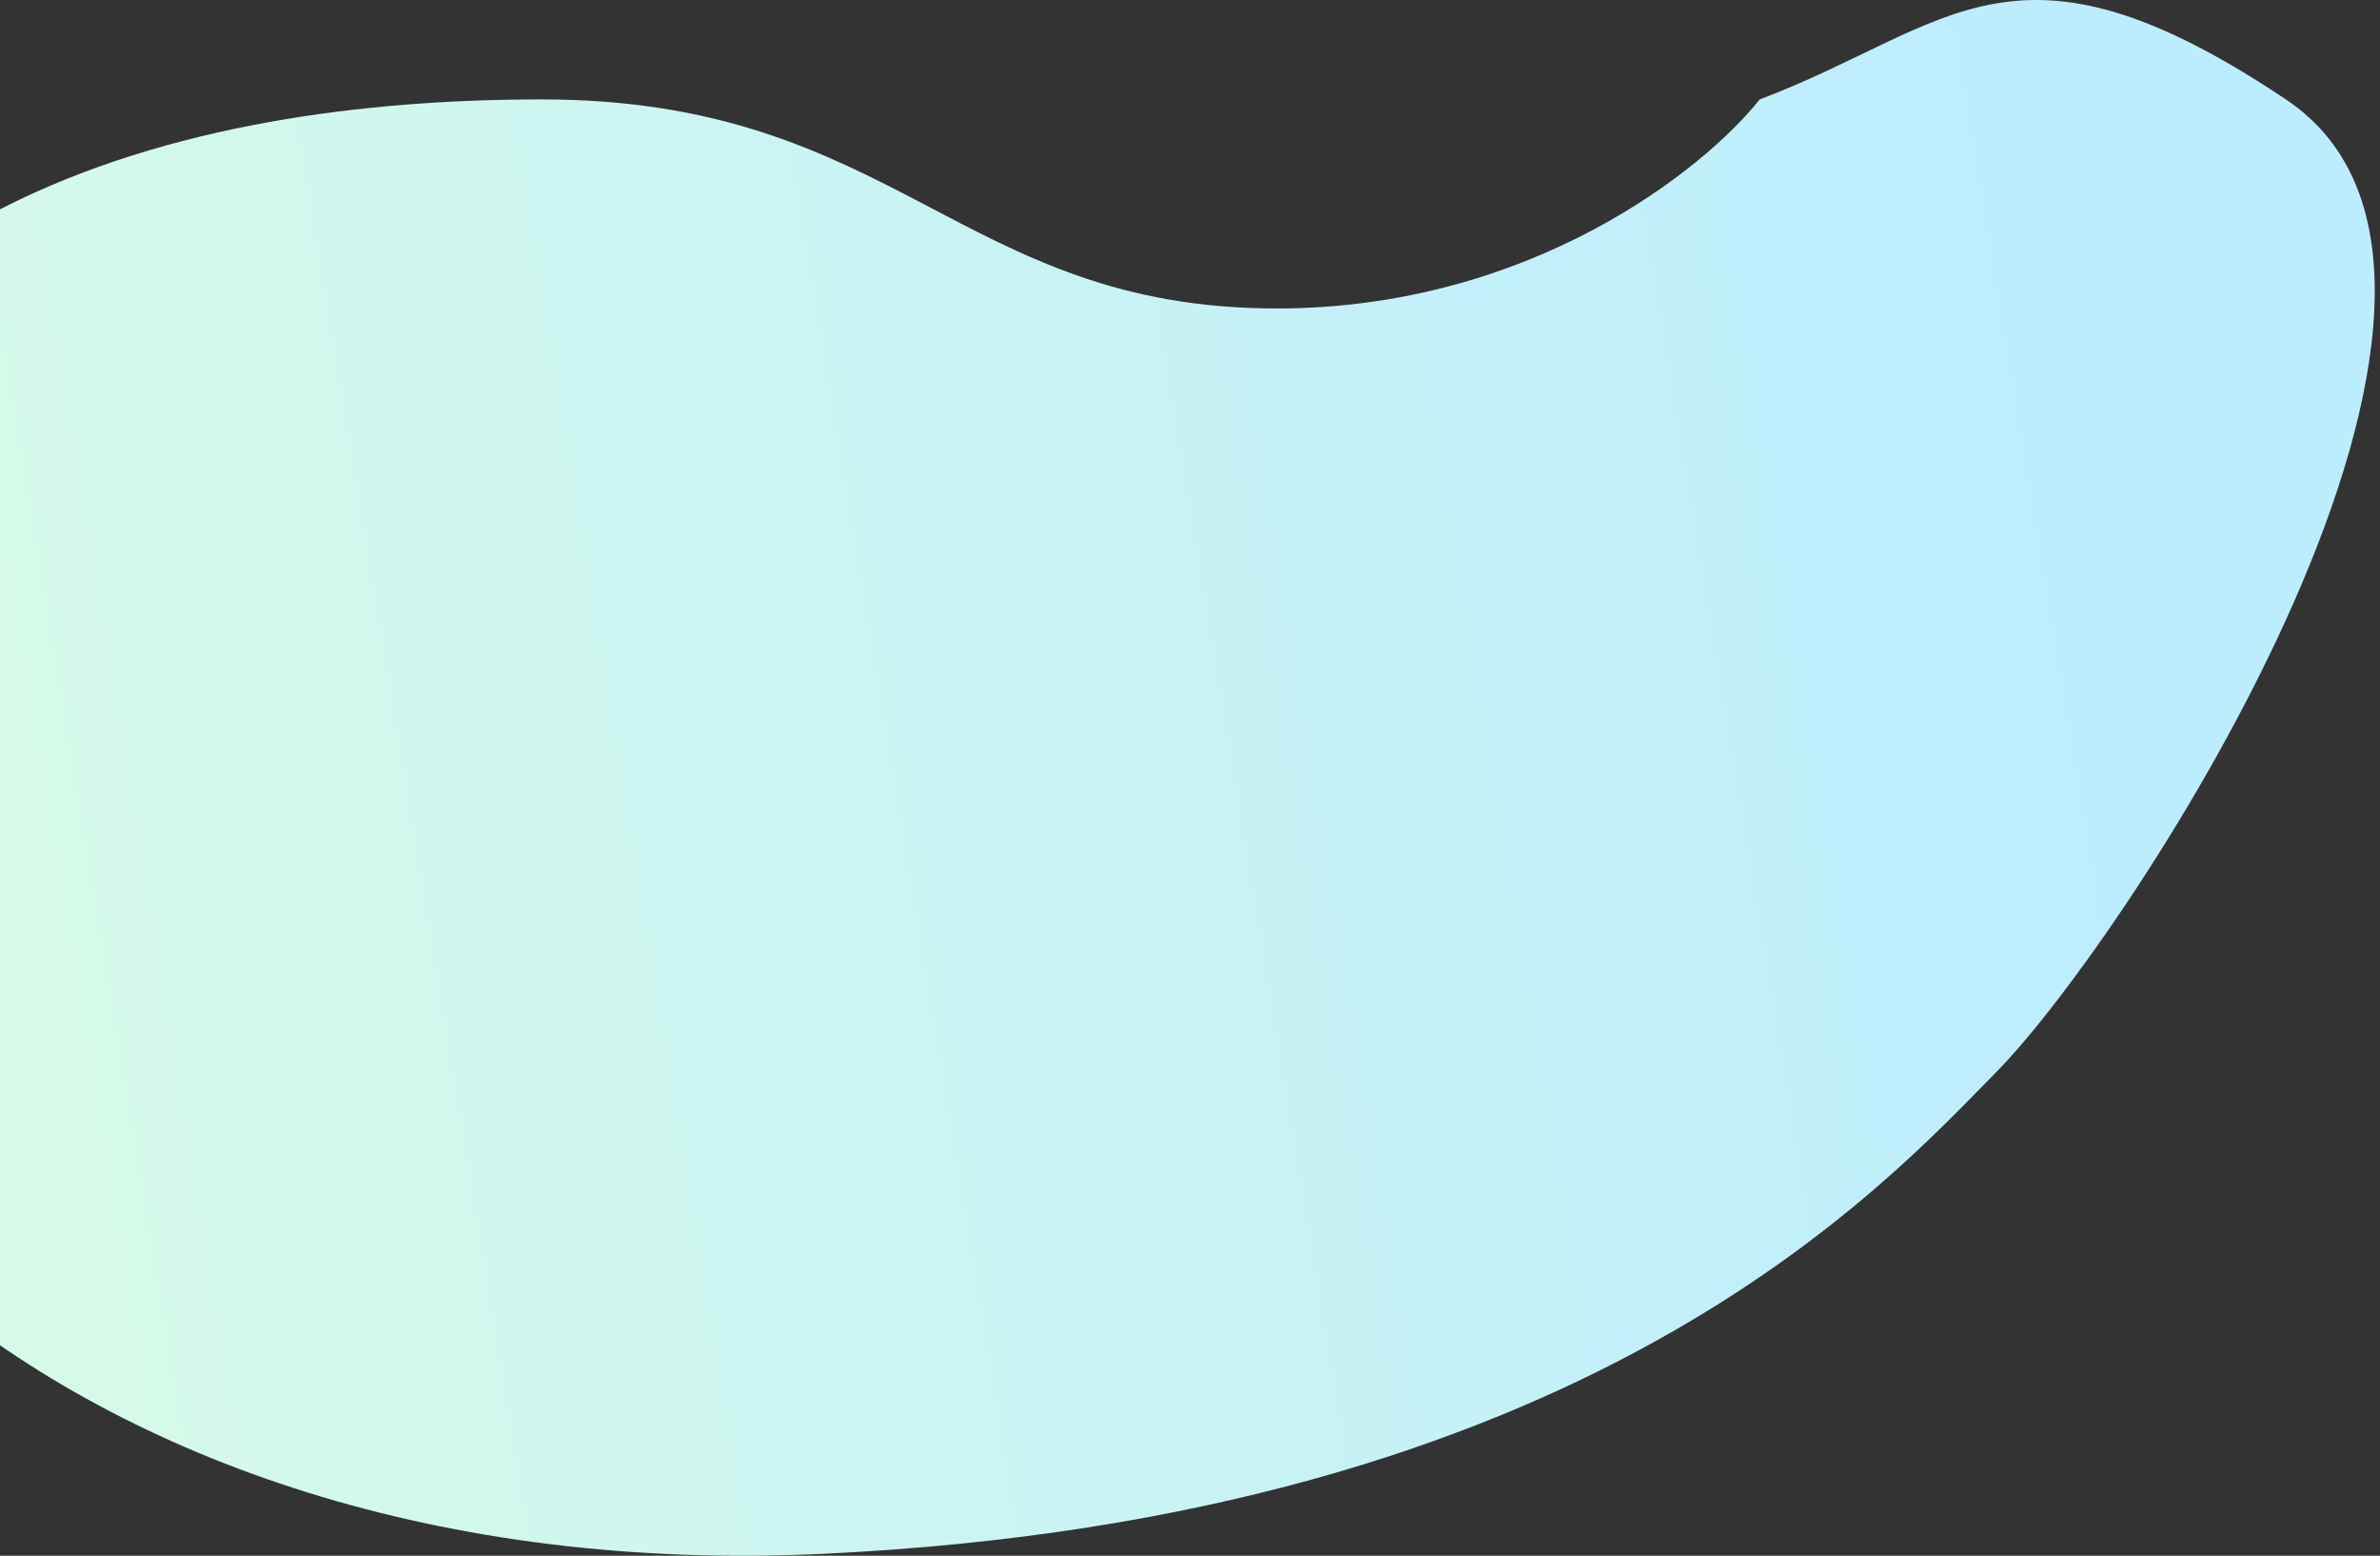 <svg width="430" height="281" viewBox="0 0 430 281" fill="none" xmlns="http://www.w3.org/2000/svg">
<rect x="0" y="0" width="430" height="281" fill="#333333" stroke="none"/>
<path d="M230.68 55.716C276.519 55.716 307.947 30.542 317.931 17.955C352.44 4.934 363.835 -14.924 412.995 17.955C462.155 50.833 384.997 169 360.579 193.74C340.46 214.125 286.677 274.145 148.638 280.655C10.599 287.166 -76.326 200.25 -60.048 118.217C-43.77 36.184 33.714 17.955 97.85 17.955C161.986 17.955 173.381 55.716 230.68 55.716Z" fill="url(#paint0_linear_6_91)"/>
<defs>
<linearGradient id="paint0_linear_6_91" x1="378.485" y1="116.59" x2="-81.207" y2="192.128" gradientUnits="userSpaceOnUse">
<stop stop-color="#BCEDFF"/>
<stop offset="1" stop-color="#DBFDE4"/>
</linearGradient>
</defs>
</svg>
